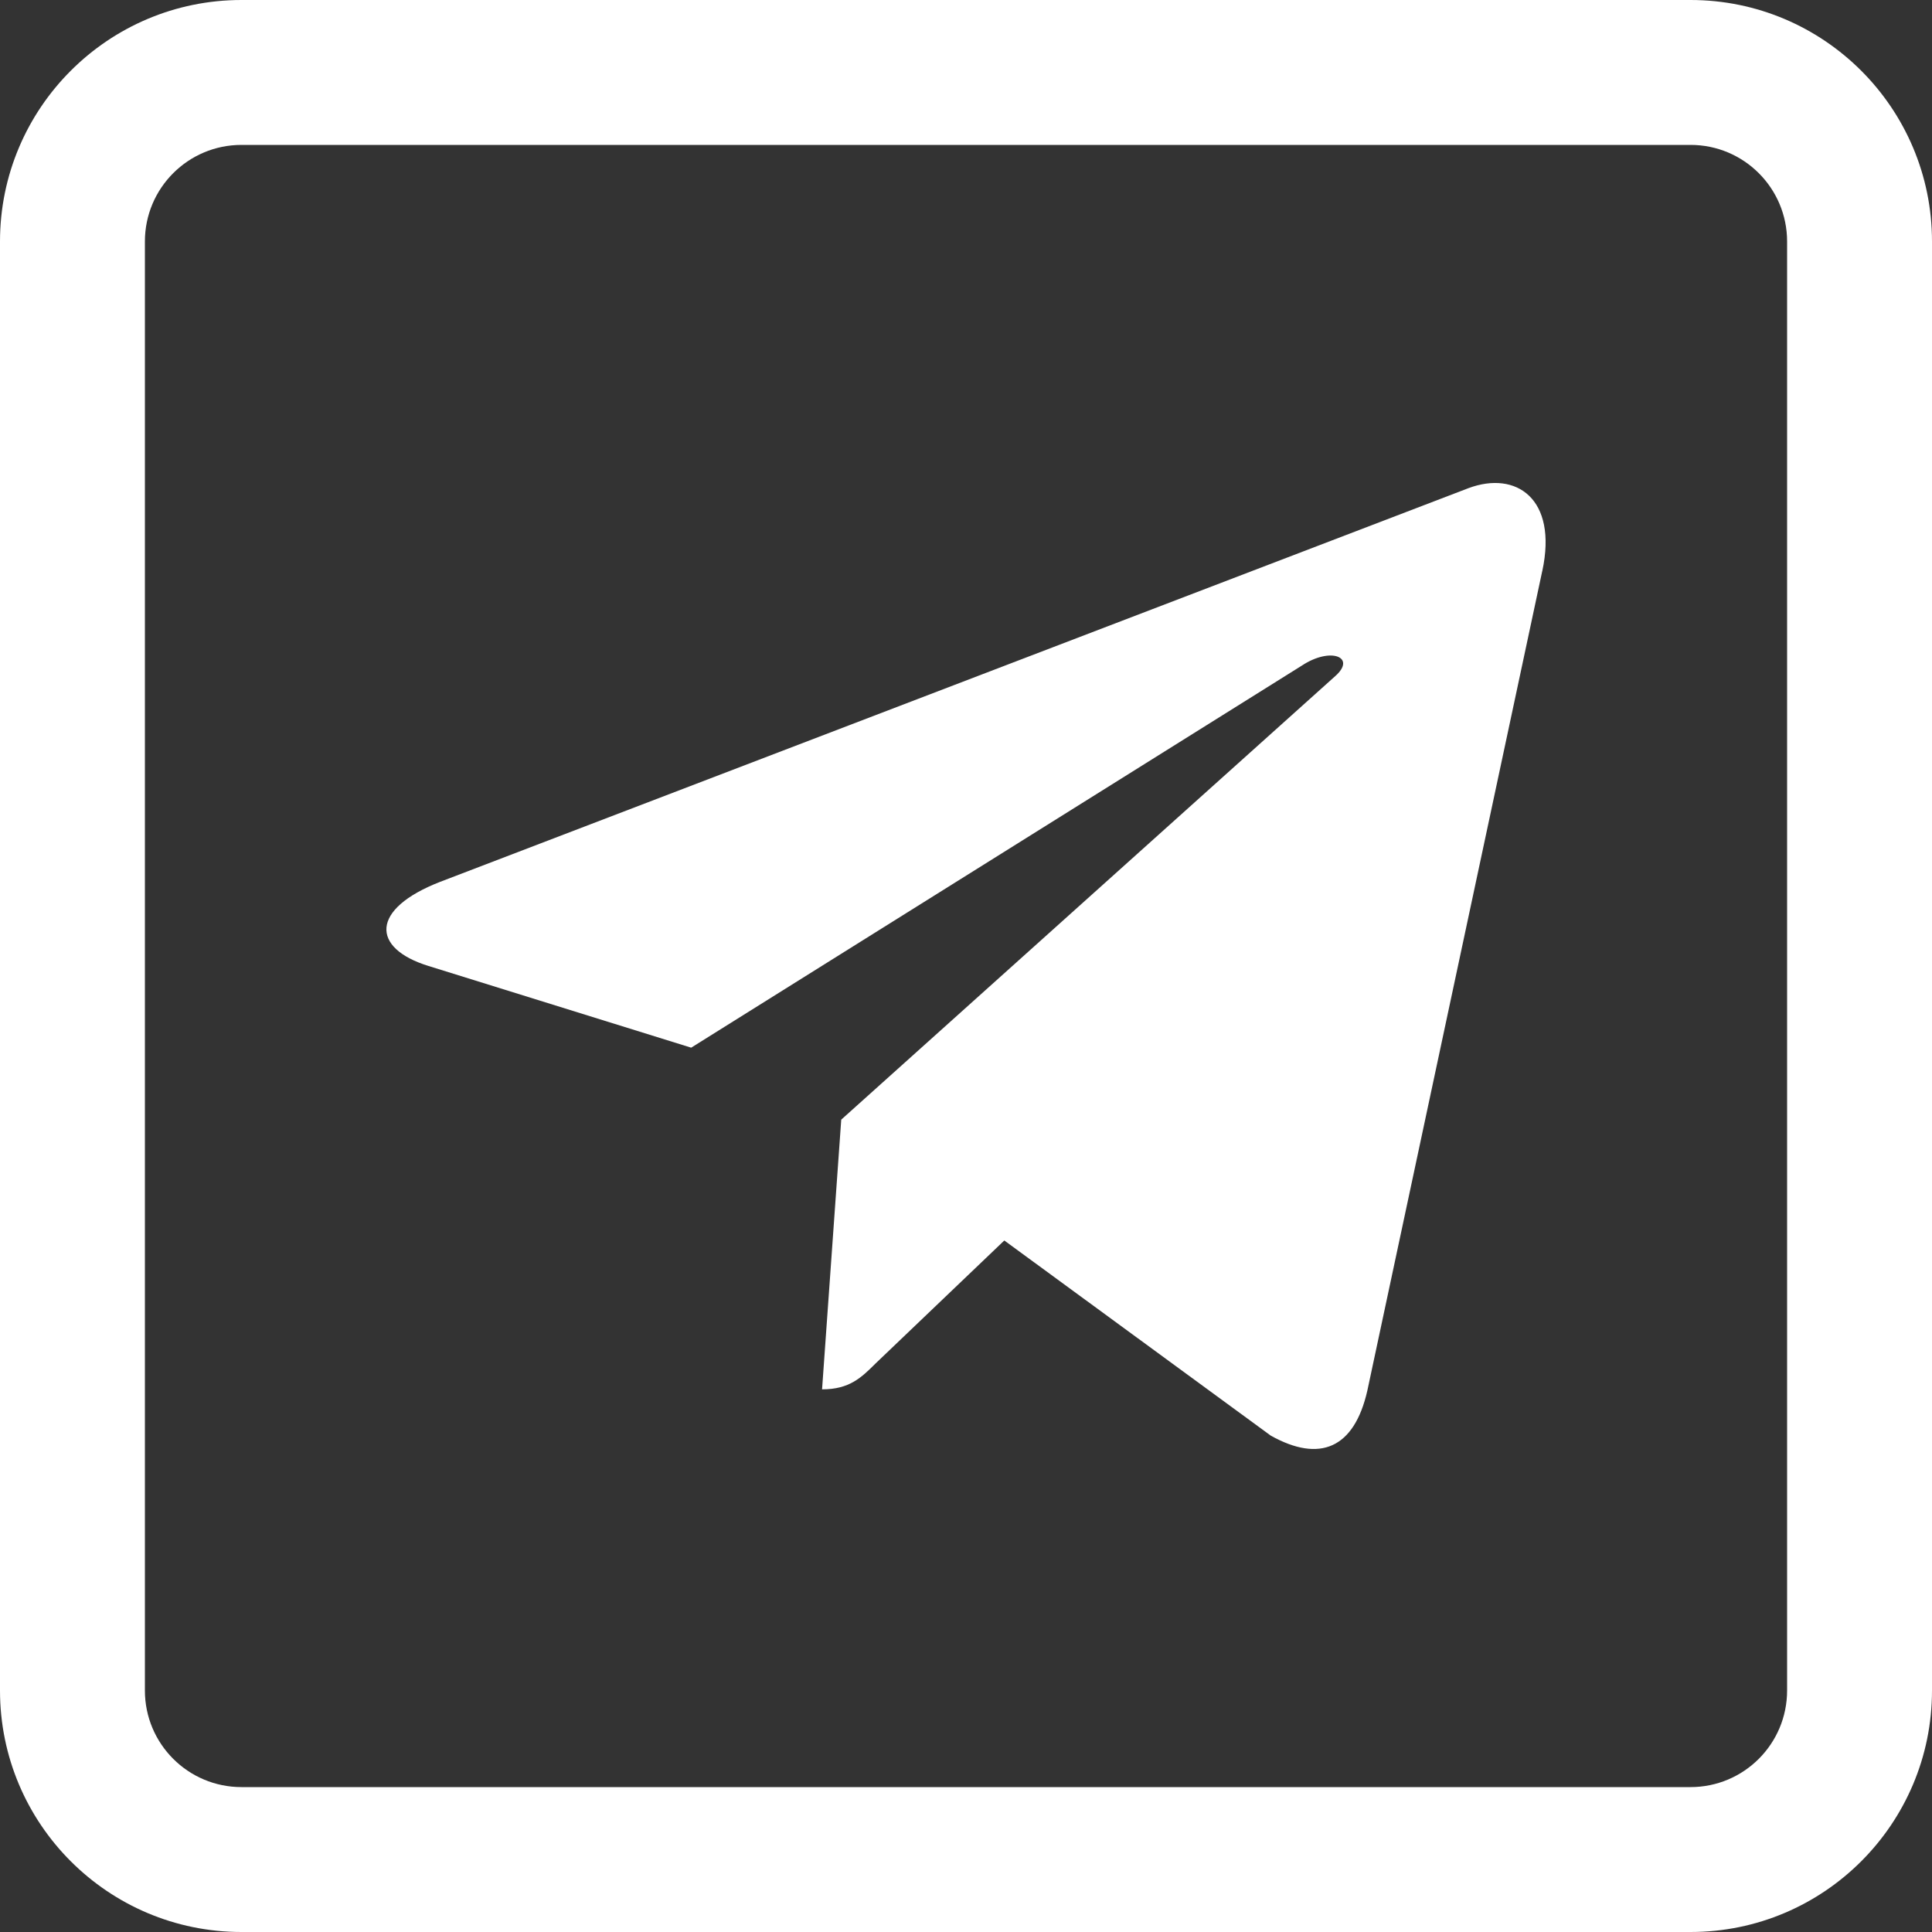 <svg width="40" height="40" viewBox="0 0 40 40" fill="none" xmlns="http://www.w3.org/2000/svg">
<rect x="0" y="0" width="40" height="40" fill="#333333" stroke="none"/>
<path d="M17.417 23.181L17.02 28.765C17.588 28.765 17.834 28.521 18.129 28.228L20.793 25.683L26.311 29.724C27.323 30.288 28.036 29.991 28.309 28.793L31.931 11.821L31.932 11.82C32.253 10.324 31.391 9.739 30.405 10.106L9.114 18.257C7.661 18.821 7.683 19.631 8.867 19.998L14.31 21.691L26.954 13.78C27.549 13.386 28.09 13.604 27.645 13.998L17.417 23.181Z" fill="white"/>
<path fill-rule="evenodd" clip-rule="evenodd" d="M37 5C37 3.895 36.105 3 35 3H5C3.895 3 3 3.895 3 5V35C3 36.105 3.895 37 5 37H35C36.105 37 37 36.105 37 35V5ZM5 0C2.239 0 0 2.239 0 5V35C0 37.761 2.239 40 5 40H35C37.761 40 40 37.761 40 35V5C40 2.239 37.761 0 35 0H5Z" fill="white"/>
</svg>
